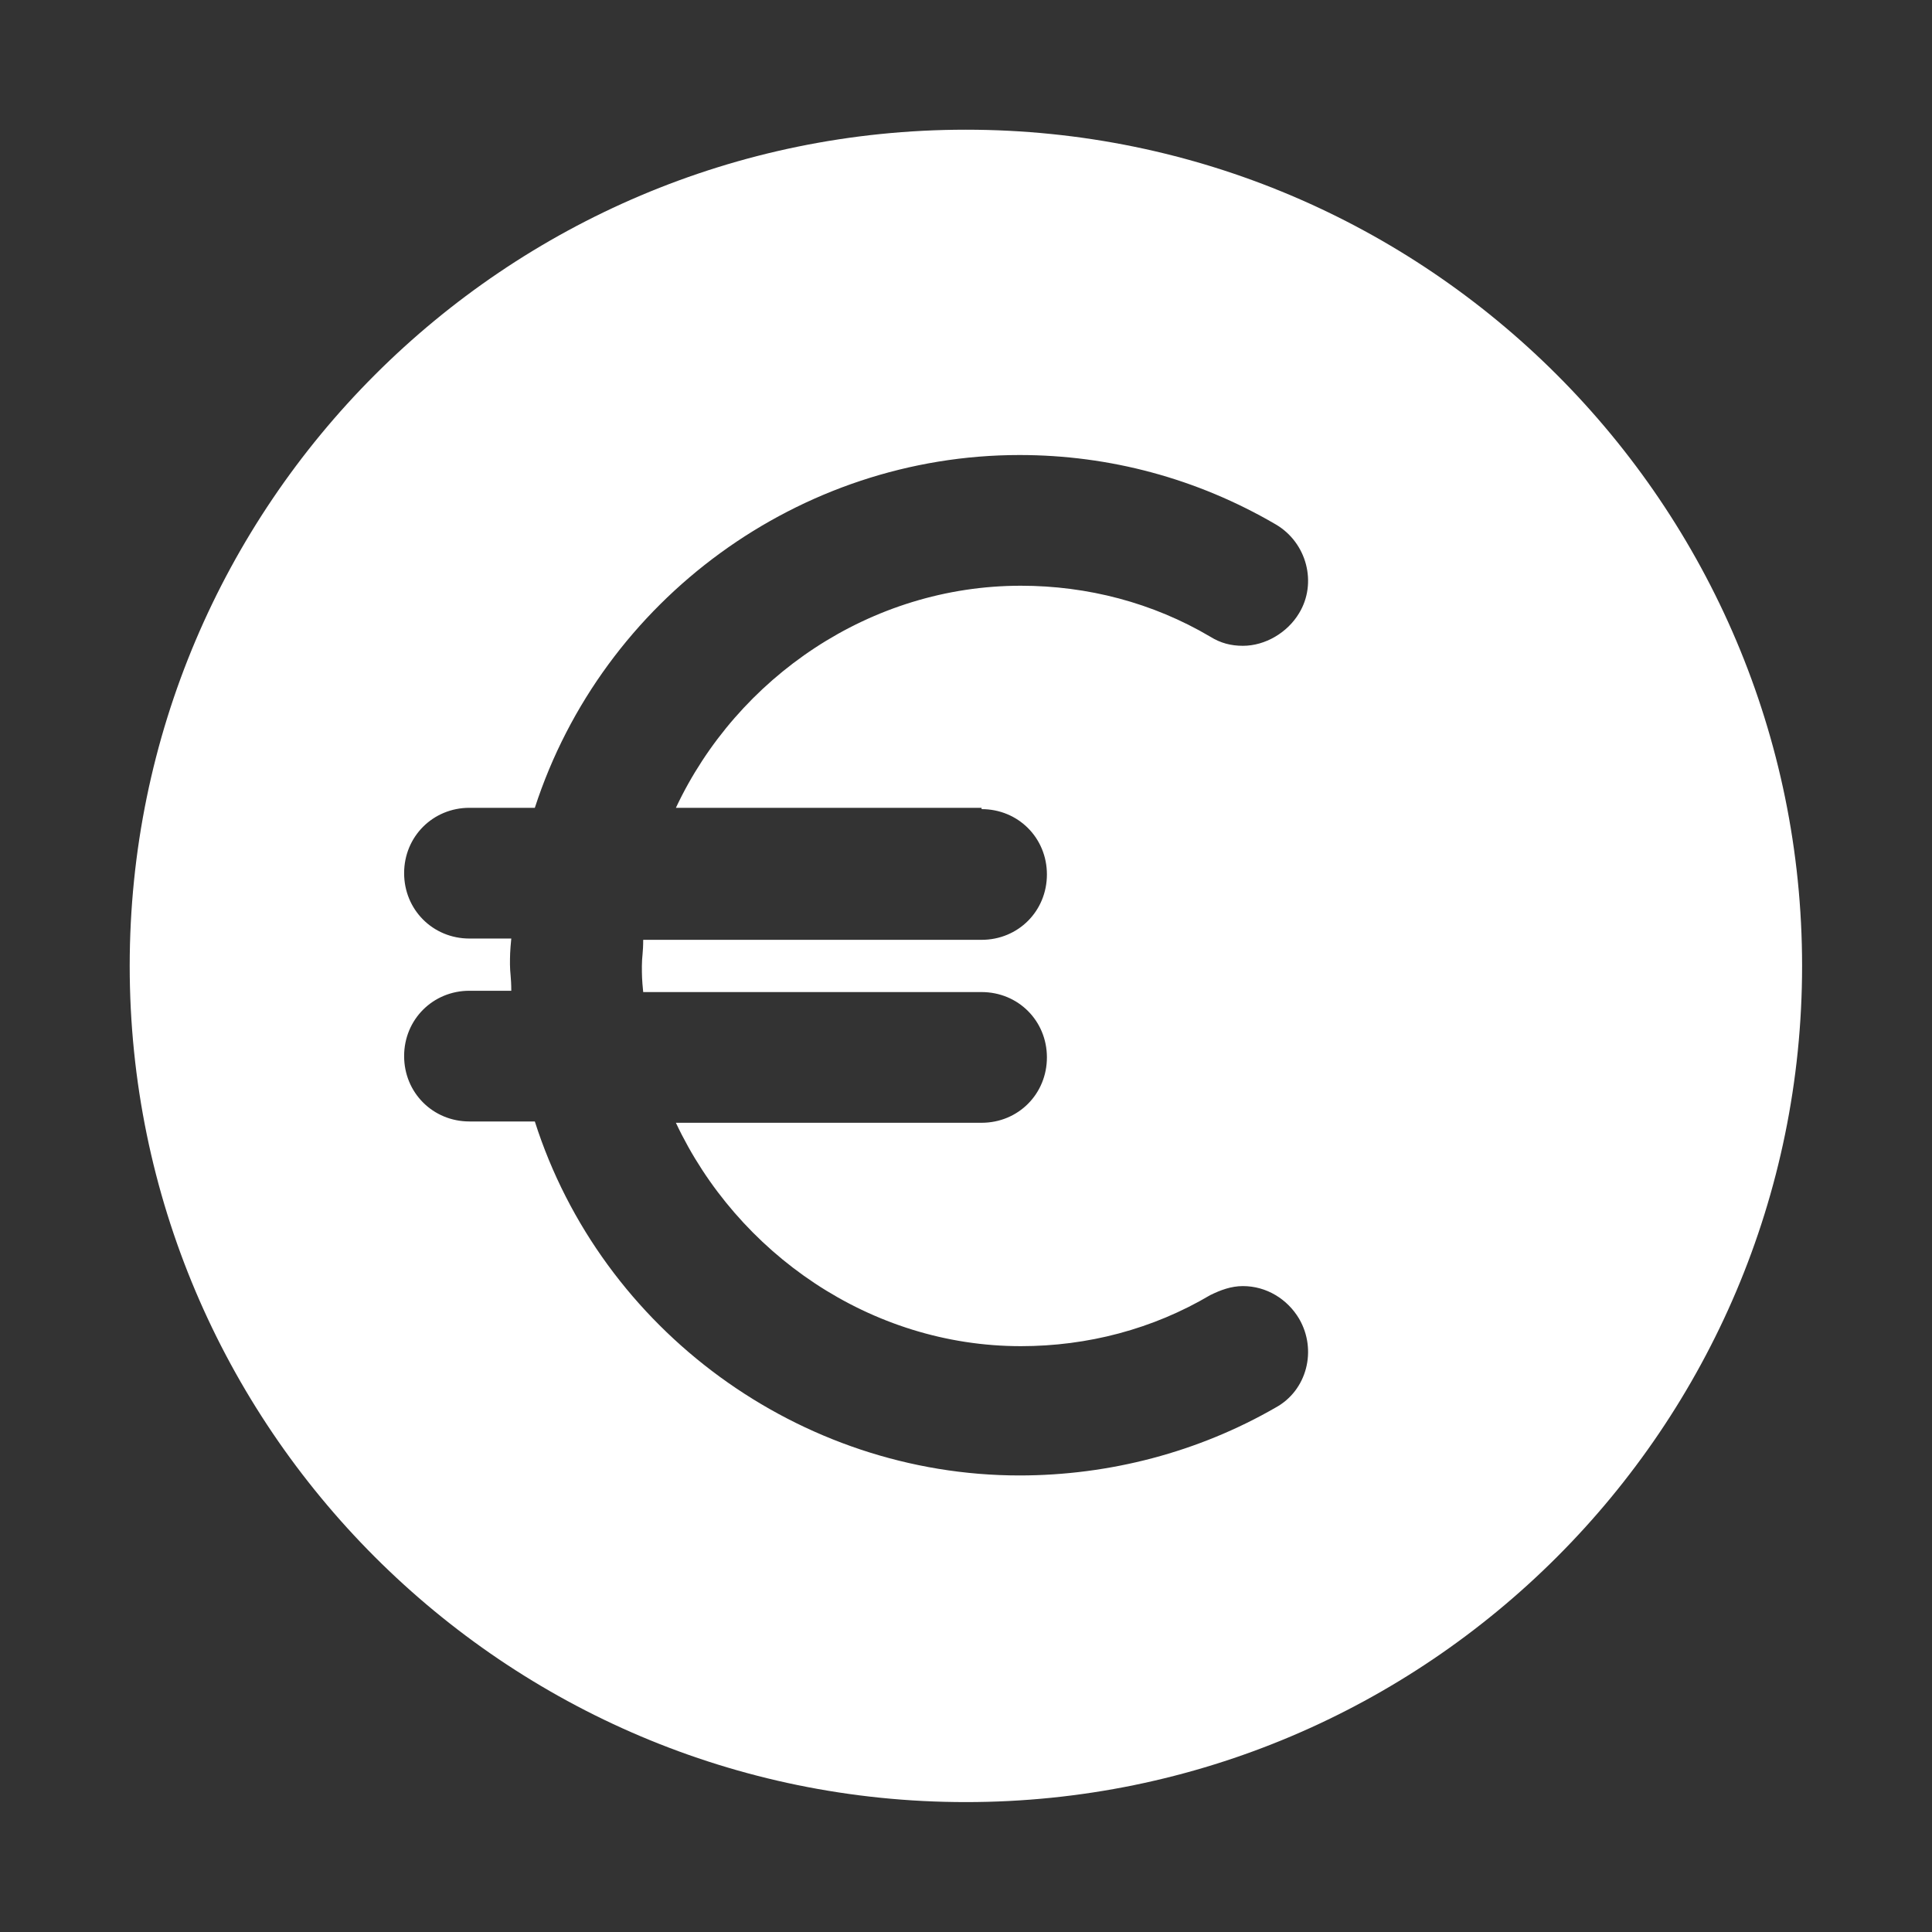 <svg xmlns="http://www.w3.org/2000/svg" xmlns:xlink="http://www.w3.org/1999/xlink" width="100" zoomAndPan="magnify" viewBox="0 0 75 75" height="100" preserveAspectRatio="xMidYMid meet" version="1.0"><rect x="0" y="0" width="75" height="75" fill="#333333" stroke="none"/><defs><clipPath id="dd633da68e"><path d="M 5.035 5.035 L 70 5.035 L 70 70 L 5.035 70 Z M 5.035 5.035 " clip-rule="nonzero"/></clipPath></defs><g clip-path="url(#dd633da68e)"><path fill="#ffffff" d="M 37.496 5.035 C 19.594 5.035 5.035 19.594 5.035 37.496 C 5.035 55.402 19.594 69.957 37.496 69.957 C 55.402 69.957 69.957 55.402 69.957 37.496 C 69.957 19.594 55.402 5.035 37.496 5.035 Z M 38.105 31.41 C 39.527 31.41 40.641 32.527 40.641 33.945 C 40.641 35.367 39.527 36.484 38.105 36.484 L 24.969 36.484 C 24.969 36.992 24.918 37.141 24.918 37.496 C 24.918 37.852 24.918 38.004 24.969 38.512 L 38.105 38.512 C 39.527 38.512 40.641 39.629 40.641 41.047 C 40.641 42.469 39.527 43.586 38.105 43.586 L 26.238 43.586 C 28.621 48.656 33.797 52.258 39.629 52.258 C 42.215 52.258 44.75 51.598 46.98 50.277 C 47.387 50.078 47.793 49.926 48.25 49.926 C 49.164 49.926 49.977 50.43 50.43 51.191 C 51.141 52.41 50.734 53.98 49.52 54.641 C 46.527 56.367 43.078 57.277 39.578 57.277 C 31.055 57.277 23.348 51.648 20.762 43.535 L 18.223 43.535 C 16.805 43.535 15.688 42.418 15.688 40.996 C 15.688 39.578 16.805 38.461 18.223 38.461 L 19.848 38.461 C 19.848 37.953 19.797 37.75 19.797 37.445 C 19.797 37.141 19.797 36.941 19.848 36.434 L 18.223 36.434 C 16.805 36.434 15.688 35.316 15.688 33.895 C 15.688 32.477 16.805 31.359 18.223 31.359 L 20.762 31.359 C 23.398 23.246 31.055 17.664 39.578 17.664 C 43.078 17.664 46.477 18.578 49.52 20.355 C 50.734 21.062 51.141 22.637 50.43 23.805 C 49.977 24.562 49.113 25.07 48.25 25.07 C 47.793 25.07 47.387 24.969 46.98 24.715 C 44.75 23.398 42.215 22.738 39.629 22.738 C 33.797 22.738 28.621 26.289 26.238 31.359 L 38.105 31.359 Z M 38.105 31.41 " fill-opacity="1" fill-rule="nonzero"/></g></svg>